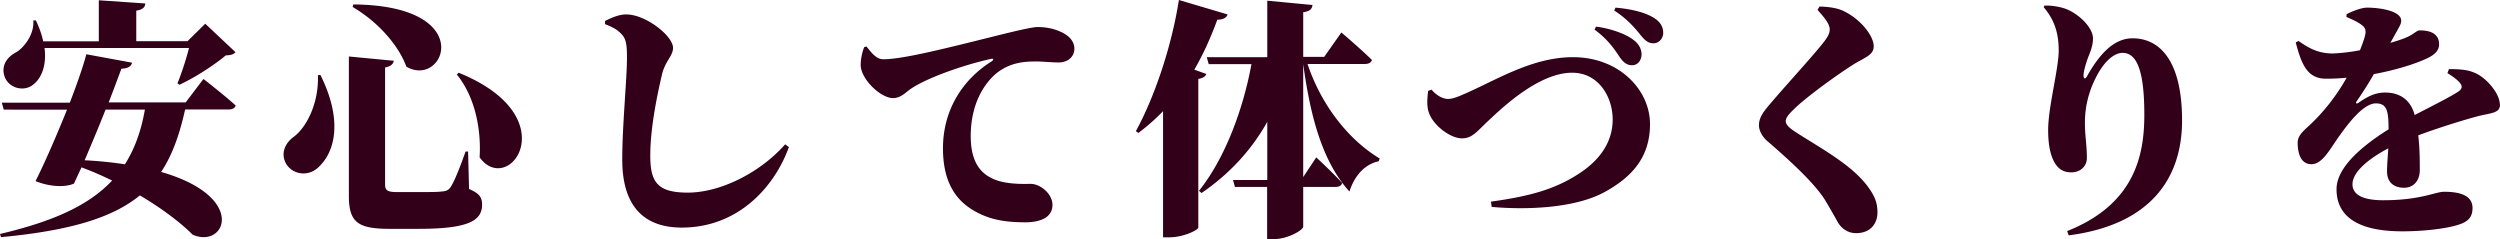 <svg id="_レイヤー_2" xmlns="http://www.w3.org/2000/svg" viewBox="0 0 180.15 17.23"><defs><style>.cls-1{stroke-width:0;fill:#320019;}</style></defs><g id="_レイヤー_1-2"><path class="cls-1" d="M9.52 4.5c-.05.25-.25.43-.77.45-.22.58-.54 1.46-.92 2.43h5.55l1.28-1.69s1.46 1.13 2.32 1.91c-.05.2-.25.29-.52.29h-3.12c-.4 1.8-.92 3.28-1.73 4.5 6.27 1.8 4.63 5.56 2.27 4.52-.76-.77-2.09-1.82-3.8-2.83C8.1 15.7 5.04 16.62.07 17.09L0 16.86c3.82-.9 6.39-2.05 8.08-3.85-.7-.34-1.44-.67-2.21-.95l-.54 1.17c-.61.27-1.71.25-2.77-.18.63-1.24 1.51-3.26 2.27-5.15H.27l-.14-.5h4.9c.54-1.4.99-2.7 1.19-3.49l3.31.61zM2.59 1.48c.25.54.43 1.03.52 1.5h4.01V.02l3.35.23c-.02.25-.14.43-.65.52v2.2h3.69l1.28-1.26 2.18 2.05c-.14.16-.32.22-.7.23-.83.7-2.25 1.62-3.35 2.12L12.79 6c.29-.7.63-1.75.83-2.54H3.21c.16 1.28-.23 2.21-.86 2.67-.65.49-1.71.23-2.02-.61-.27-.79.18-1.42.85-1.76.58-.36 1.3-1.3 1.22-2.29h.2zm5.02 6.41c-.47 1.21-1.03 2.52-1.51 3.66 1.06.05 2.04.16 2.9.29.7-1.1 1.17-2.39 1.44-3.94H7.61zM23.09 5.4c1.62 3.26 1.04 5.47-.04 6.55-.74.81-1.89.68-2.41-.11-.43-.72-.14-1.46.47-1.94.94-.65 1.87-2.41 1.8-4.48l.18-.02zm5.29-1.03c-.04.23-.2.41-.63.49v8.46c0 .4.2.52.83.52h1.85c.56 0 1.08 0 1.39-.04.29-.02.47-.07.63-.29.27-.38.65-1.33 1.1-2.59h.18l.07 2.7c.74.31.94.61.94 1.12 0 1.17-.99 1.75-4.59 1.75h-2.04c-2.25 0-2.97-.41-2.97-2.36V4.07l3.24.31zm.9.43c-.4-1.15-1.66-2.99-3.87-4.3l.05-.18C34.5.39 32 6.41 29.28 4.8zm5.28 6.55c.11-1.67-.18-4.18-1.64-5.98l.13-.13c7.87 3.19 3.6 8.99 1.51 6.1zM43.6 1.51c.47-.23.99-.47 1.53-.47 1.4 0 3.37 1.55 3.37 2.41 0 .58-.56.94-.79 1.89-.41 1.75-.85 3.98-.85 5.87s.49 2.67 2.7 2.67c2.38 0 5.24-1.46 7.02-3.48l.27.2c-1.1 3.01-3.76 5.8-7.72 5.8-2.59 0-4.29-1.39-4.29-4.9 0-2.47.34-5.82.34-7.33 0-.99-.07-1.39-.41-1.73-.31-.31-.5-.43-1.17-.7v-.23zM62.44 3.35c.36.45.7.92 1.21.92 1.15 0 3.35-.5 6.61-1.31 1.82-.45 3.96-1.01 4.5-1.01.58 0 1.12.09 1.67.34.52.23.99.63.99 1.22 0 .56-.45.99-1.13.99-.54 0-1.17-.07-1.6-.07-.79 0-1.82.04-2.81.79-.56.43-1.93 1.82-1.93 4.59 0 2.16.97 2.77 1.57 3.06.94.45 2.34.38 2.75.38.7 0 1.57.72 1.57 1.51 0 1.04-1.12 1.26-1.95 1.26-1.57 0-2.65-.22-3.73-.85-1.3-.76-2.21-2.07-2.21-4.48 0-2.81 1.46-4.99 3.51-6.27.16-.11.14-.22-.04-.18-2.18.49-4.63 1.4-5.71 2.11-.4.25-.77.72-1.35.72-.92 0-2.34-1.39-2.34-2.39 0-.5.14-.99.25-1.28l.16-.05zM86.35 5.69V16.4c-.02.18-1.08.7-2.07.7h-.47V8.01c-.56.58-1.15 1.1-1.78 1.57l-.18-.13c1.28-2.32 2.56-5.98 3.1-9.45l3.51 1.04c-.07.23-.31.38-.74.38-.49 1.33-1.03 2.52-1.66 3.6l.87.31c-.07.18-.22.29-.58.36zm10.37 7.49c-.05.2-.23.29-.49.29h-2.32v2.86c0 .25-1.12.9-2.11.9h-.49v-3.76h-2.32l-.14-.5h2.47V8.78c-1.13 2.02-2.72 3.75-4.74 5.13l-.18-.16c1.89-2.36 3.19-5.91 3.78-9.13H87.1l-.14-.5h4.36V.05l3.26.31c-.04.27-.16.45-.67.52V4.1h1.51l1.24-1.76s1.4 1.19 2.2 1.98c-.05.2-.25.29-.5.29h-4.14c1.04 3.1 3.06 5.53 5.2 6.81l-.07.2c-.94.2-1.71.95-2.11 2.18-1.85-2.05-2.77-5.08-3.33-9.18v8.14l.94-1.42s1.21 1.12 1.87 1.85zM104.33 7.13c.2 0 .47-.05.86-.22 2.36-.96 5.06-2.79 8.16-2.79 3.31 0 5.55 2.34 5.55 4.83s-1.44 3.87-3.22 4.86c-2.12 1.19-5.62 1.33-8.19 1.1l-.05-.38c2.56-.36 4.52-.81 6.39-2.05 1.31-.86 2.38-2.12 2.38-3.87 0-1.62-1.01-3.37-2.92-3.37-2.48 0-5.22 2.7-6.07 3.49-.79.74-1.13 1.24-1.87 1.24-.85 0-2.09-.95-2.39-1.87-.18-.52-.09-1.12-.05-1.55l.25-.09c.18.23.67.67 1.19.67zm10.57-4.99.11-.22c.92.11 2.04.47 2.65.92.41.29.61.65.63 1.03.02.41-.23.83-.68.83-.34 0-.59-.16-.86-.54-.4-.58-.83-1.28-1.84-2.02zm1.42-1.37.09-.22c1.06.09 2.09.32 2.74.72.41.25.68.56.7 1.06.02.41-.29.79-.7.79-.36 0-.59-.18-.92-.58-.32-.4-.92-1.15-1.91-1.78zM131.11.47c.63.02 1.24.09 1.73.32 1.24.59 2.18 1.8 2.18 2.54 0 .67-.68.81-1.55 1.37-1.37.88-3.37 2.36-4.14 3.11-.45.43-.65.68-.65.92 0 .27.31.52.67.76 1.66 1.08 3.91 2.27 5.11 3.78.68.86.83 1.39.83 2.05 0 .63-.36 1.48-1.55 1.48-.58 0-1.03-.34-1.28-.74-.23-.41-.45-.81-.92-1.6-.63-1.04-2.09-2.49-4.16-4.27-.43-.36-.63-.83-.63-1.15 0-.4.14-.74.56-1.26.99-1.21 3.55-3.98 4.18-4.84.25-.34.36-.56.36-.83 0-.43-.49-.95-.88-1.4l.14-.23zM147.31.41c.43-.04 1.12.07 1.55.23 1.03.4 1.96 1.4 1.96 2.12 0 .54-.18.94-.34 1.35-.22.58-.34 1.1-.34 1.3 0 .31.13.32.27.05.99-1.76 2.04-2.7 3.26-2.7 2 0 3.57 1.67 3.57 5.92s-2.36 7.53-8.17 8.28l-.11-.31c4.93-1.95 5.56-5.55 5.56-8.39 0-3.31-.59-4.45-1.57-4.45-.59 0-1.33.58-1.94 1.82a7.05 7.05 0 0 0-.77 3.24c0 .92.14 1.58.14 2.52 0 .61-.49 1.03-1.12 1.03-.67 0-1.06-.34-1.33-.95-.25-.59-.34-1.28-.34-2.11 0-1.64.76-4.41.76-5.71s-.32-2.23-1.08-3.13l.05-.13zM180.15 7.54c0 .65-.7.59-1.69.86-1.15.31-2.79.83-4.2 1.35.11.94.11 1.85.11 2.5 0 .72-.4 1.28-1.15 1.28-.65 0-1.21-.34-1.21-1.17 0-.45.05-1.03.09-1.67-1.4.74-2.58 1.69-2.58 2.59 0 .58.45 1.15 2.21 1.15 2.7 0 3.76-.61 4.39-.61 1.01 0 2.05.2 2.05 1.17 0 .63-.29.97-.97 1.19-.95.31-2.58.49-4.09.49-3.62 0-4.74-1.37-4.74-3.03s2.03-3.24 3.75-4.32c0-1.37-.13-1.87-.92-1.87-.88 0-1.96 1.42-2.52 2.2-.67.88-1.24 2.12-2.05 2.18-.76.04-1.04-.63-1.06-1.49-.02-.68.56-.99 1.21-1.66.97-.97 1.75-2.07 2.32-3.08-.5.05-1.01.07-1.51.07-1.39 0-1.78-1.19-2.16-2.61l.2-.11c.58.4 1.35.94 2.56.9a13.4 13.4 0 0 0 1.87-.23c.2-.5.32-.86.36-1.04.07-.27.09-.54-.22-.77-.29-.22-.63-.38-1.12-.59l.02-.2c.45-.23 1.08-.47 1.48-.47.86 0 2.45.22 2.45.94 0 .25-.13.41-.29.72l-.49.88c.47-.14.88-.27 1.17-.4.52-.22.72-.5.94-.5.77 0 1.4.23 1.4 1.01 0 .29-.14.63-.7.92-.52.29-2.03.86-4 1.22-.32.56-.72 1.21-1.24 1.96-.09.13-.02.22.13.11.67-.47 1.22-.74 1.93-.74 1.12 0 1.85.59 2.12 1.62 1.13-.59 2.41-1.22 3.1-1.66.32-.2.38-.41.14-.68-.18-.22-.58-.5-.88-.68l.11-.29c1.03 0 1.53.09 2.05.36.72.38 1.62 1.42 1.62 2.21z"/></g></svg>